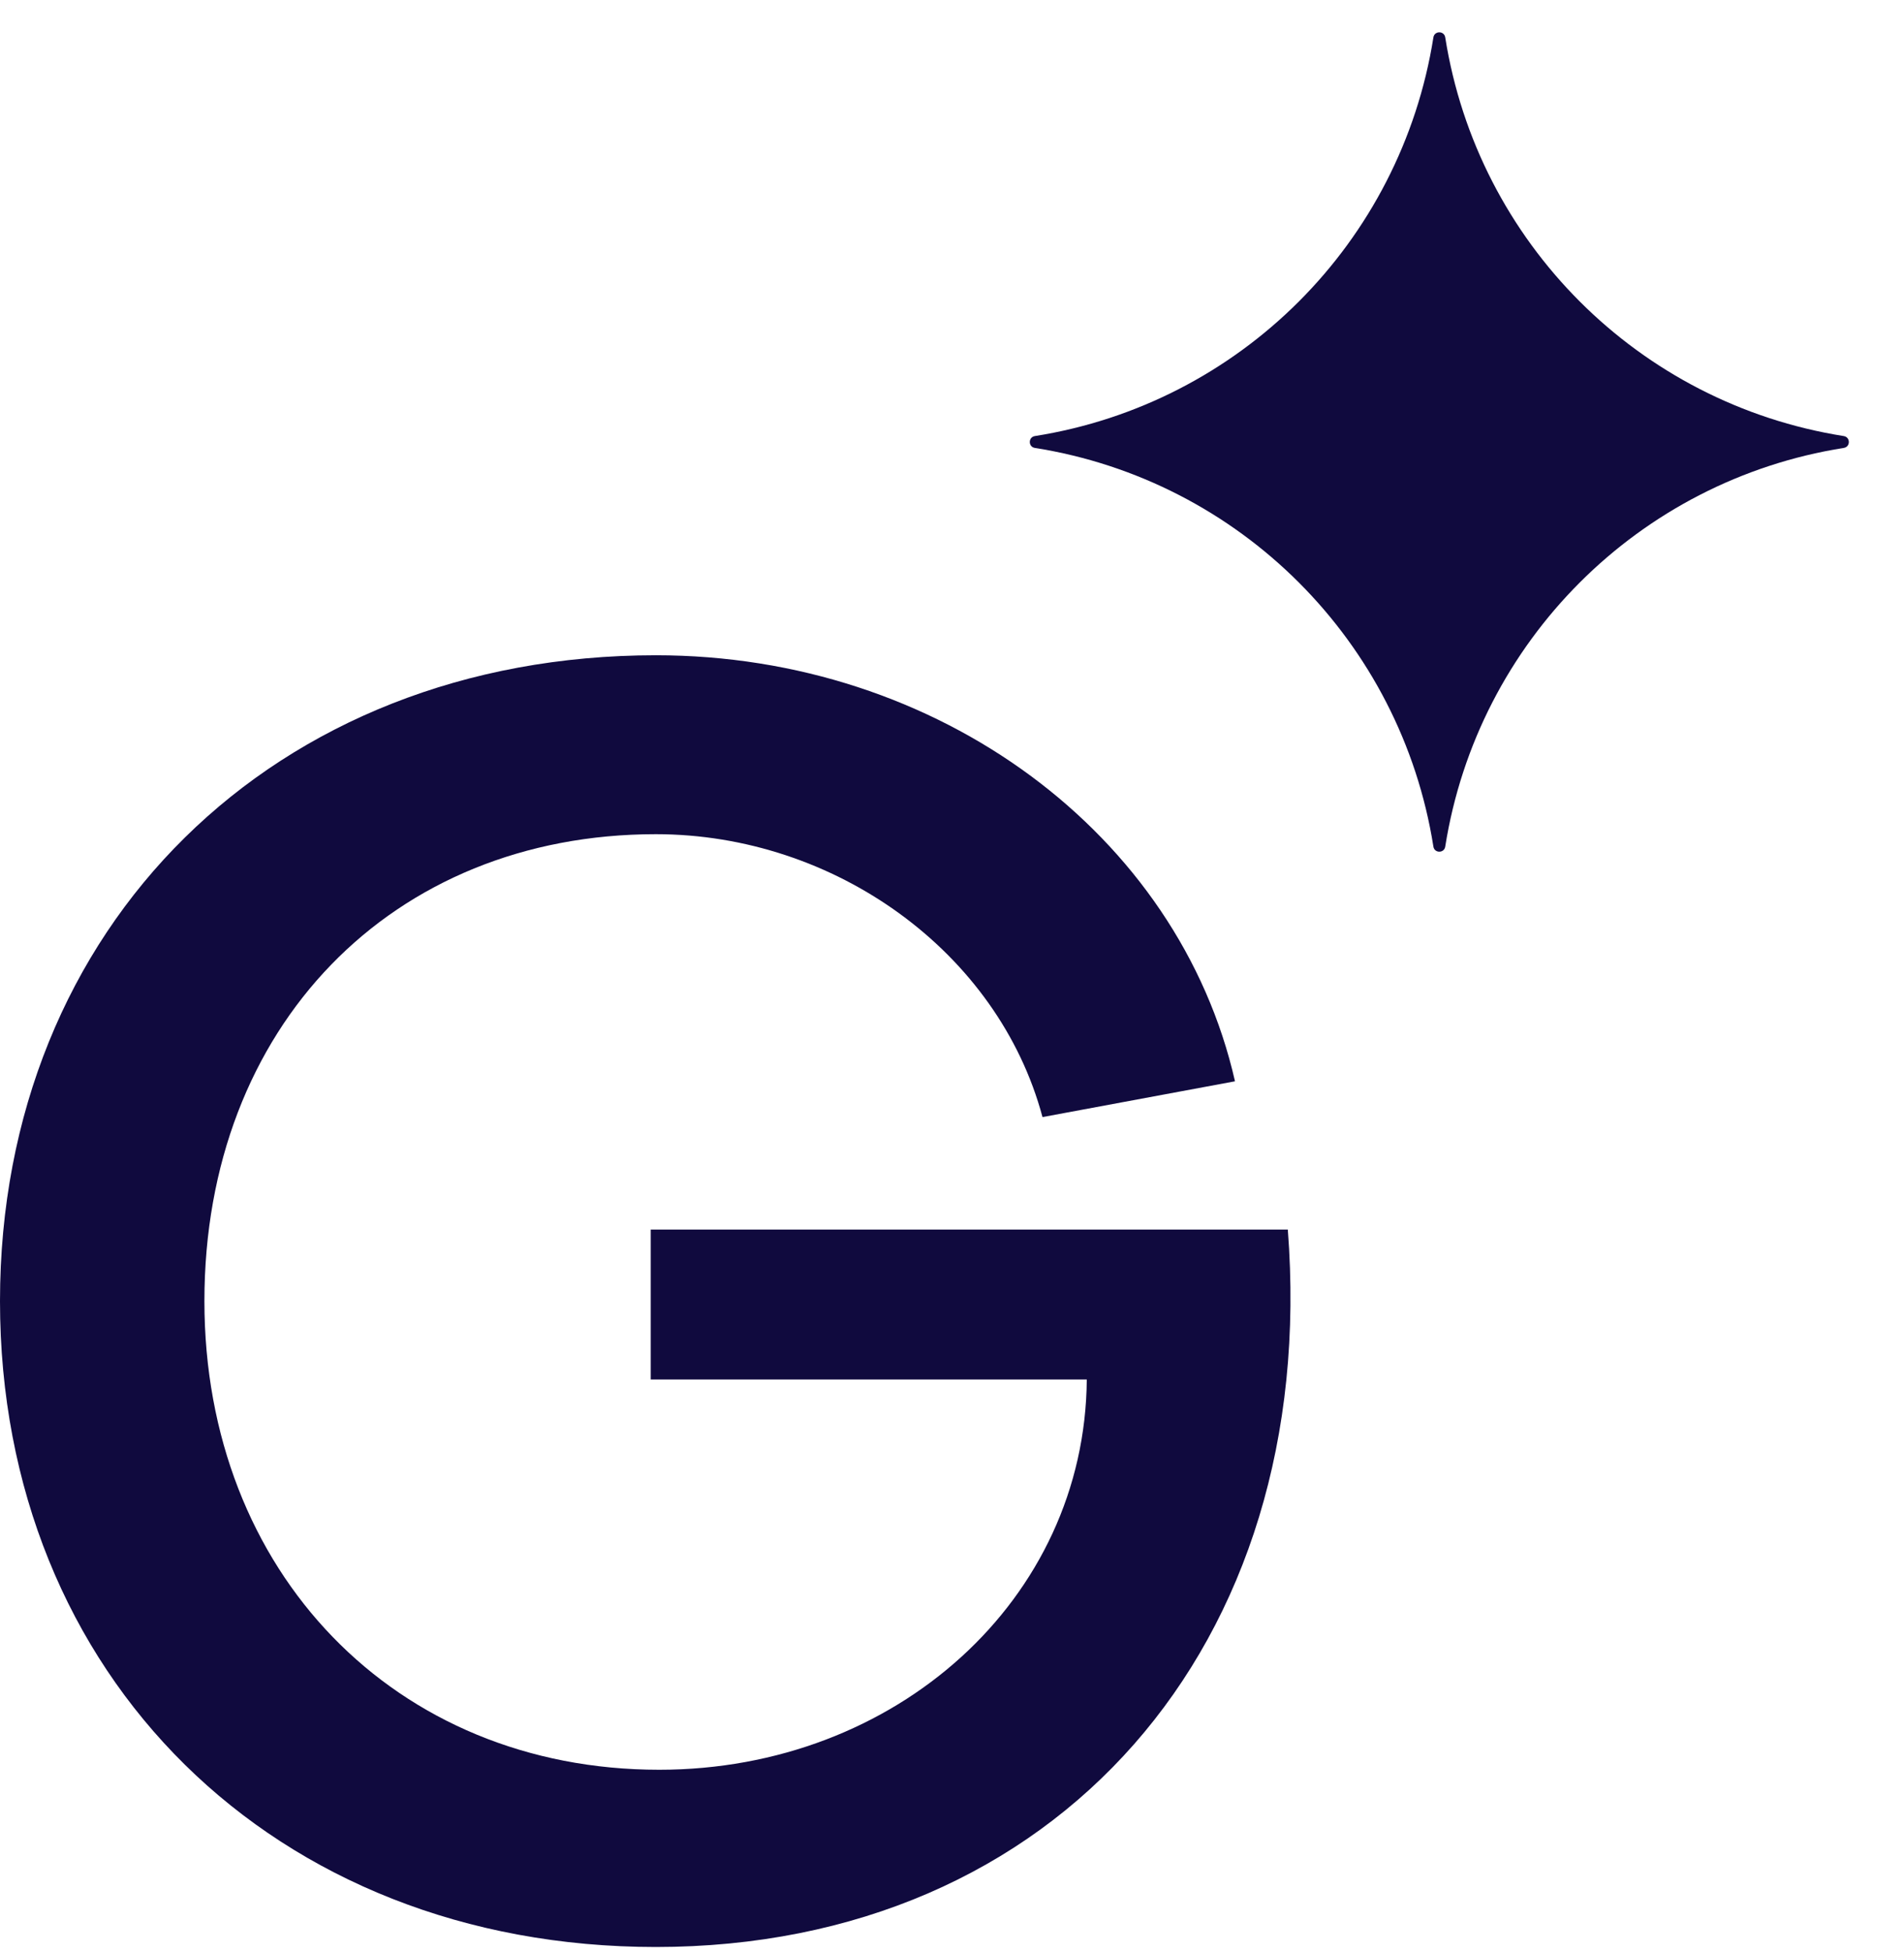 <svg width="81" height="83" viewBox="0 0 81 83" fill="none" xmlns="http://www.w3.org/2000/svg">
<path d="M28.045 75.259C38.118 75.259 46.162 68.012 46.234 58.664H27.683V52.287H54.786C56.163 69.969 44.93 82.796 27.9 82.796C11.667 82.796 0 71.273 0 55.33C0 39.387 11.667 27.865 27.9 27.865C39.93 27.865 50.148 35.474 52.539 45.982L44.35 47.504C42.466 40.474 35.509 35.474 27.9 35.474C16.668 35.474 8.696 43.663 8.696 55.33C8.696 66.853 16.812 75.259 28.045 75.259Z" fill="#100A3E"/>
<path d="M60.98 1.59C61.025 1.303 61.438 1.303 61.483 1.59V1.59C62.866 10.317 69.711 17.162 78.438 18.544V18.544C78.725 18.59 78.725 19.003 78.438 19.048V19.048C69.711 20.431 62.866 27.276 61.483 36.003V36.003C61.438 36.29 61.025 36.29 60.98 36.003V36.003C59.597 27.276 52.752 20.431 44.025 19.048V19.048C43.738 19.003 43.738 18.59 44.025 18.544V18.544C52.752 17.162 59.597 10.317 60.98 1.59V1.59Z" fill="#100A3E"/>
</svg>
